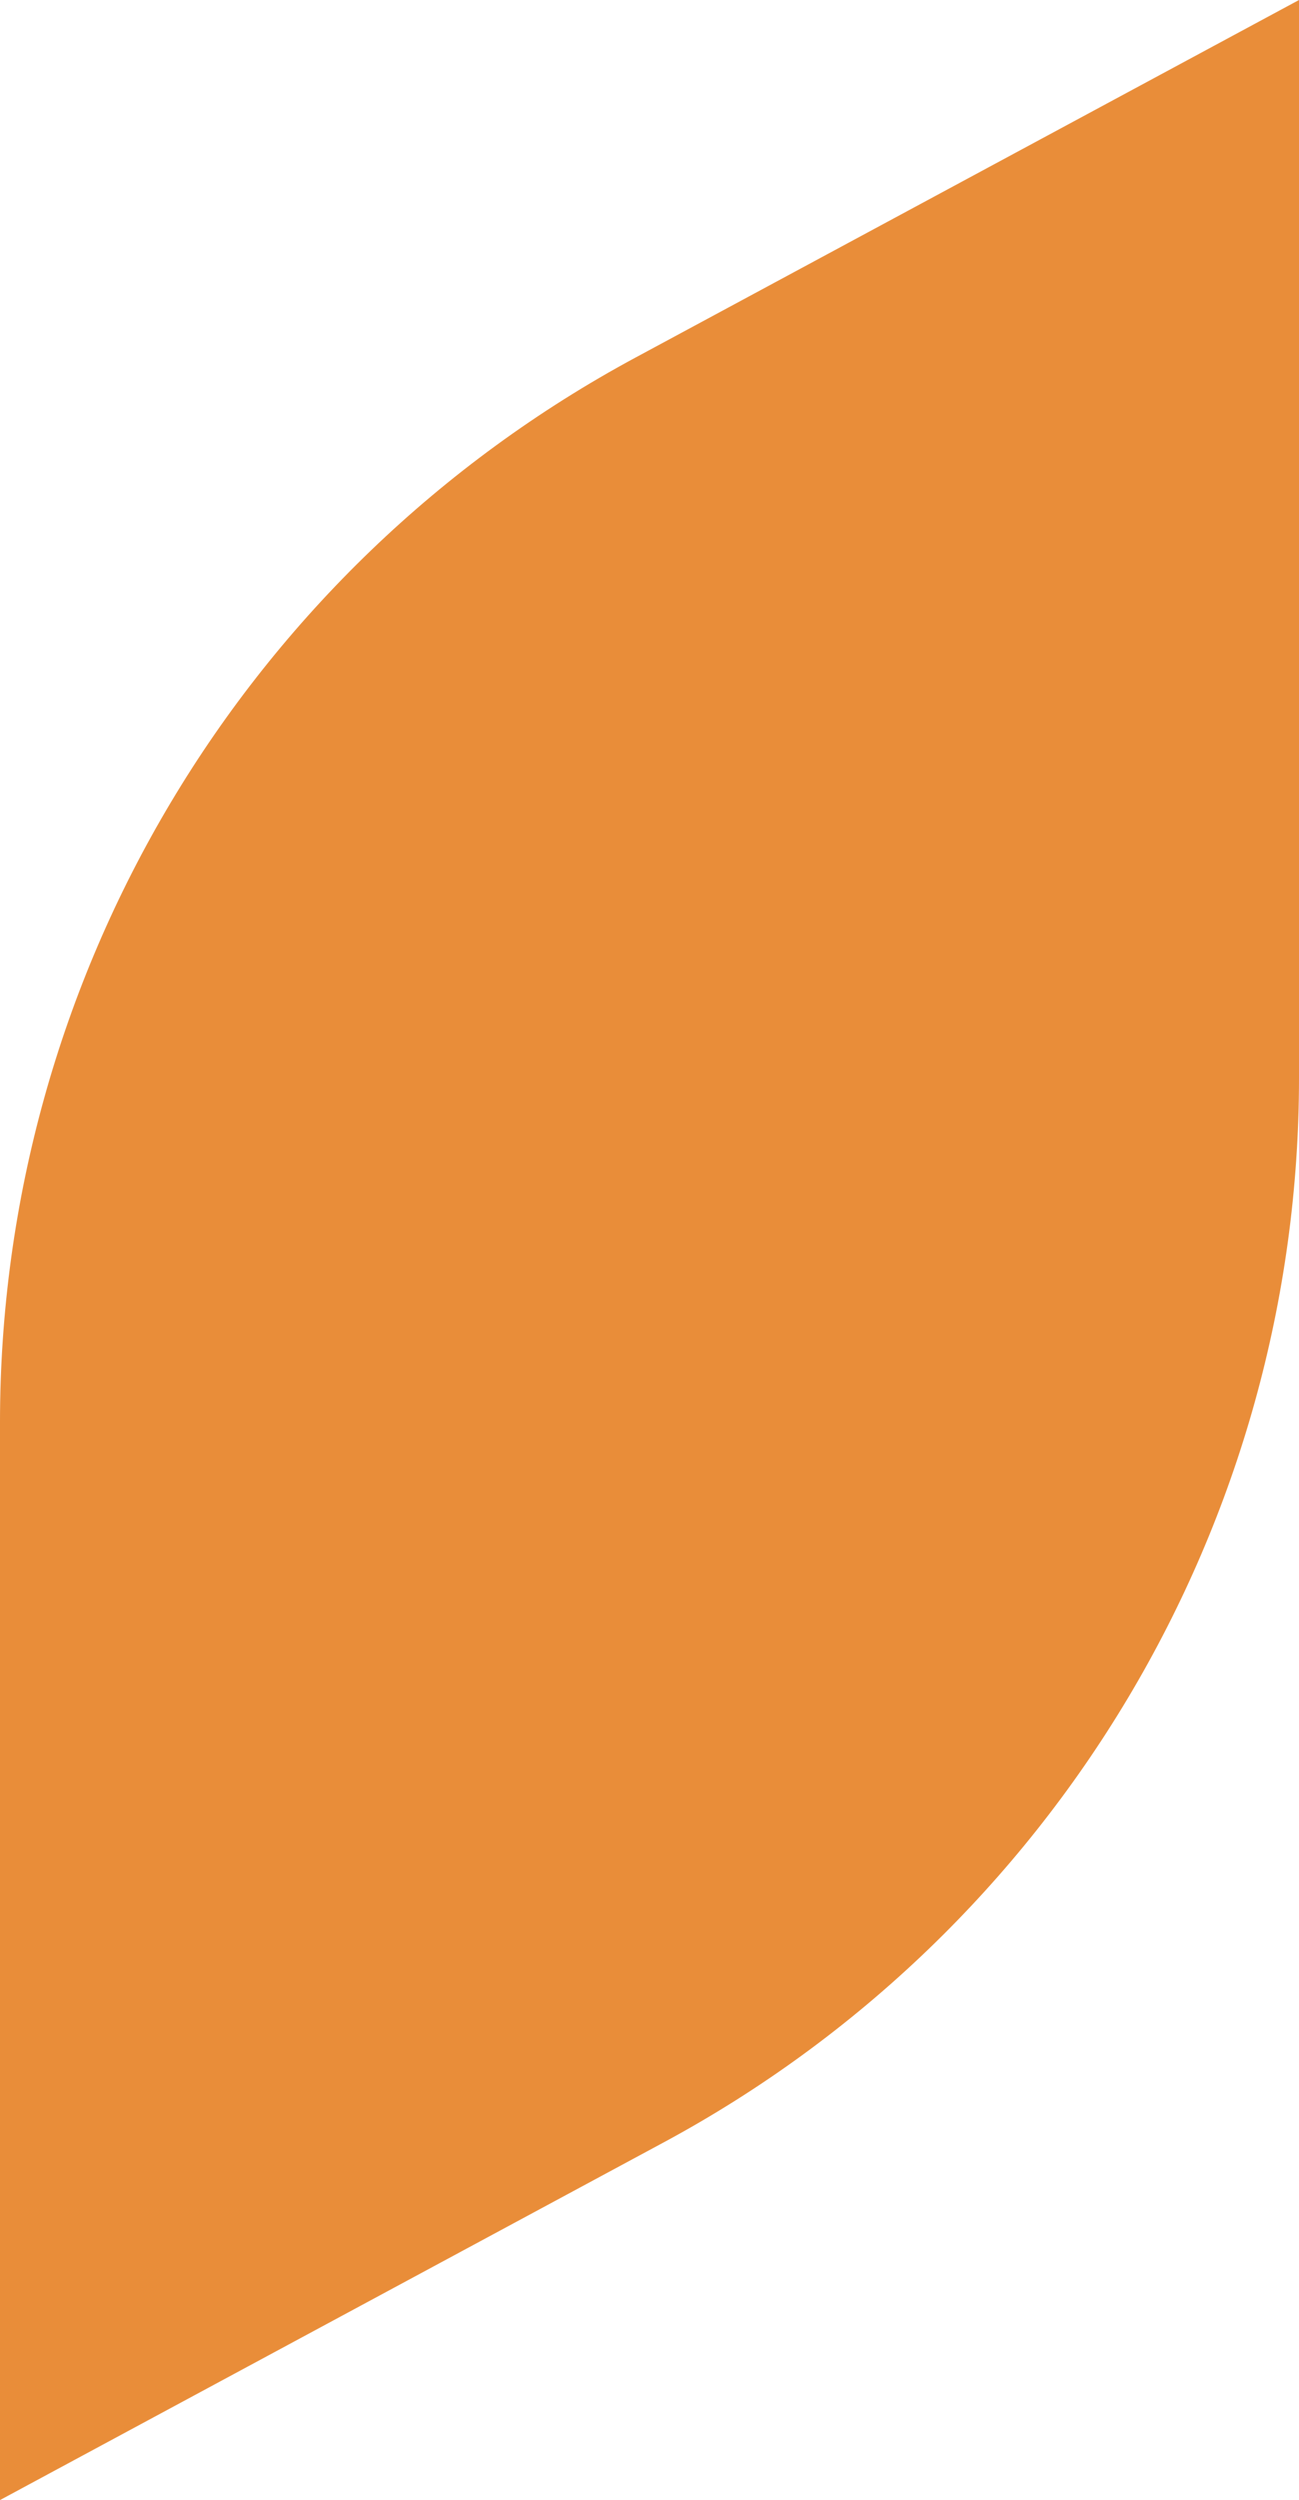 <svg xmlns="http://www.w3.org/2000/svg" id="Calque_2" data-name="Calque 2" viewBox="0 0 430 827"><defs><style>      .cls-1 {        fill: #e98d39;        stroke-width: 0px;      }    </style></defs><g id="Calque_1-2" data-name="Calque 1"><path class="cls-1" d="M430,356.53V0l-219.65,118.29C80.79,188.05,0,323.32,0,470.47v356.53l219.65-118.29c129.56-69.77,210.35-205.03,210.35-352.18Z"></path></g></svg>